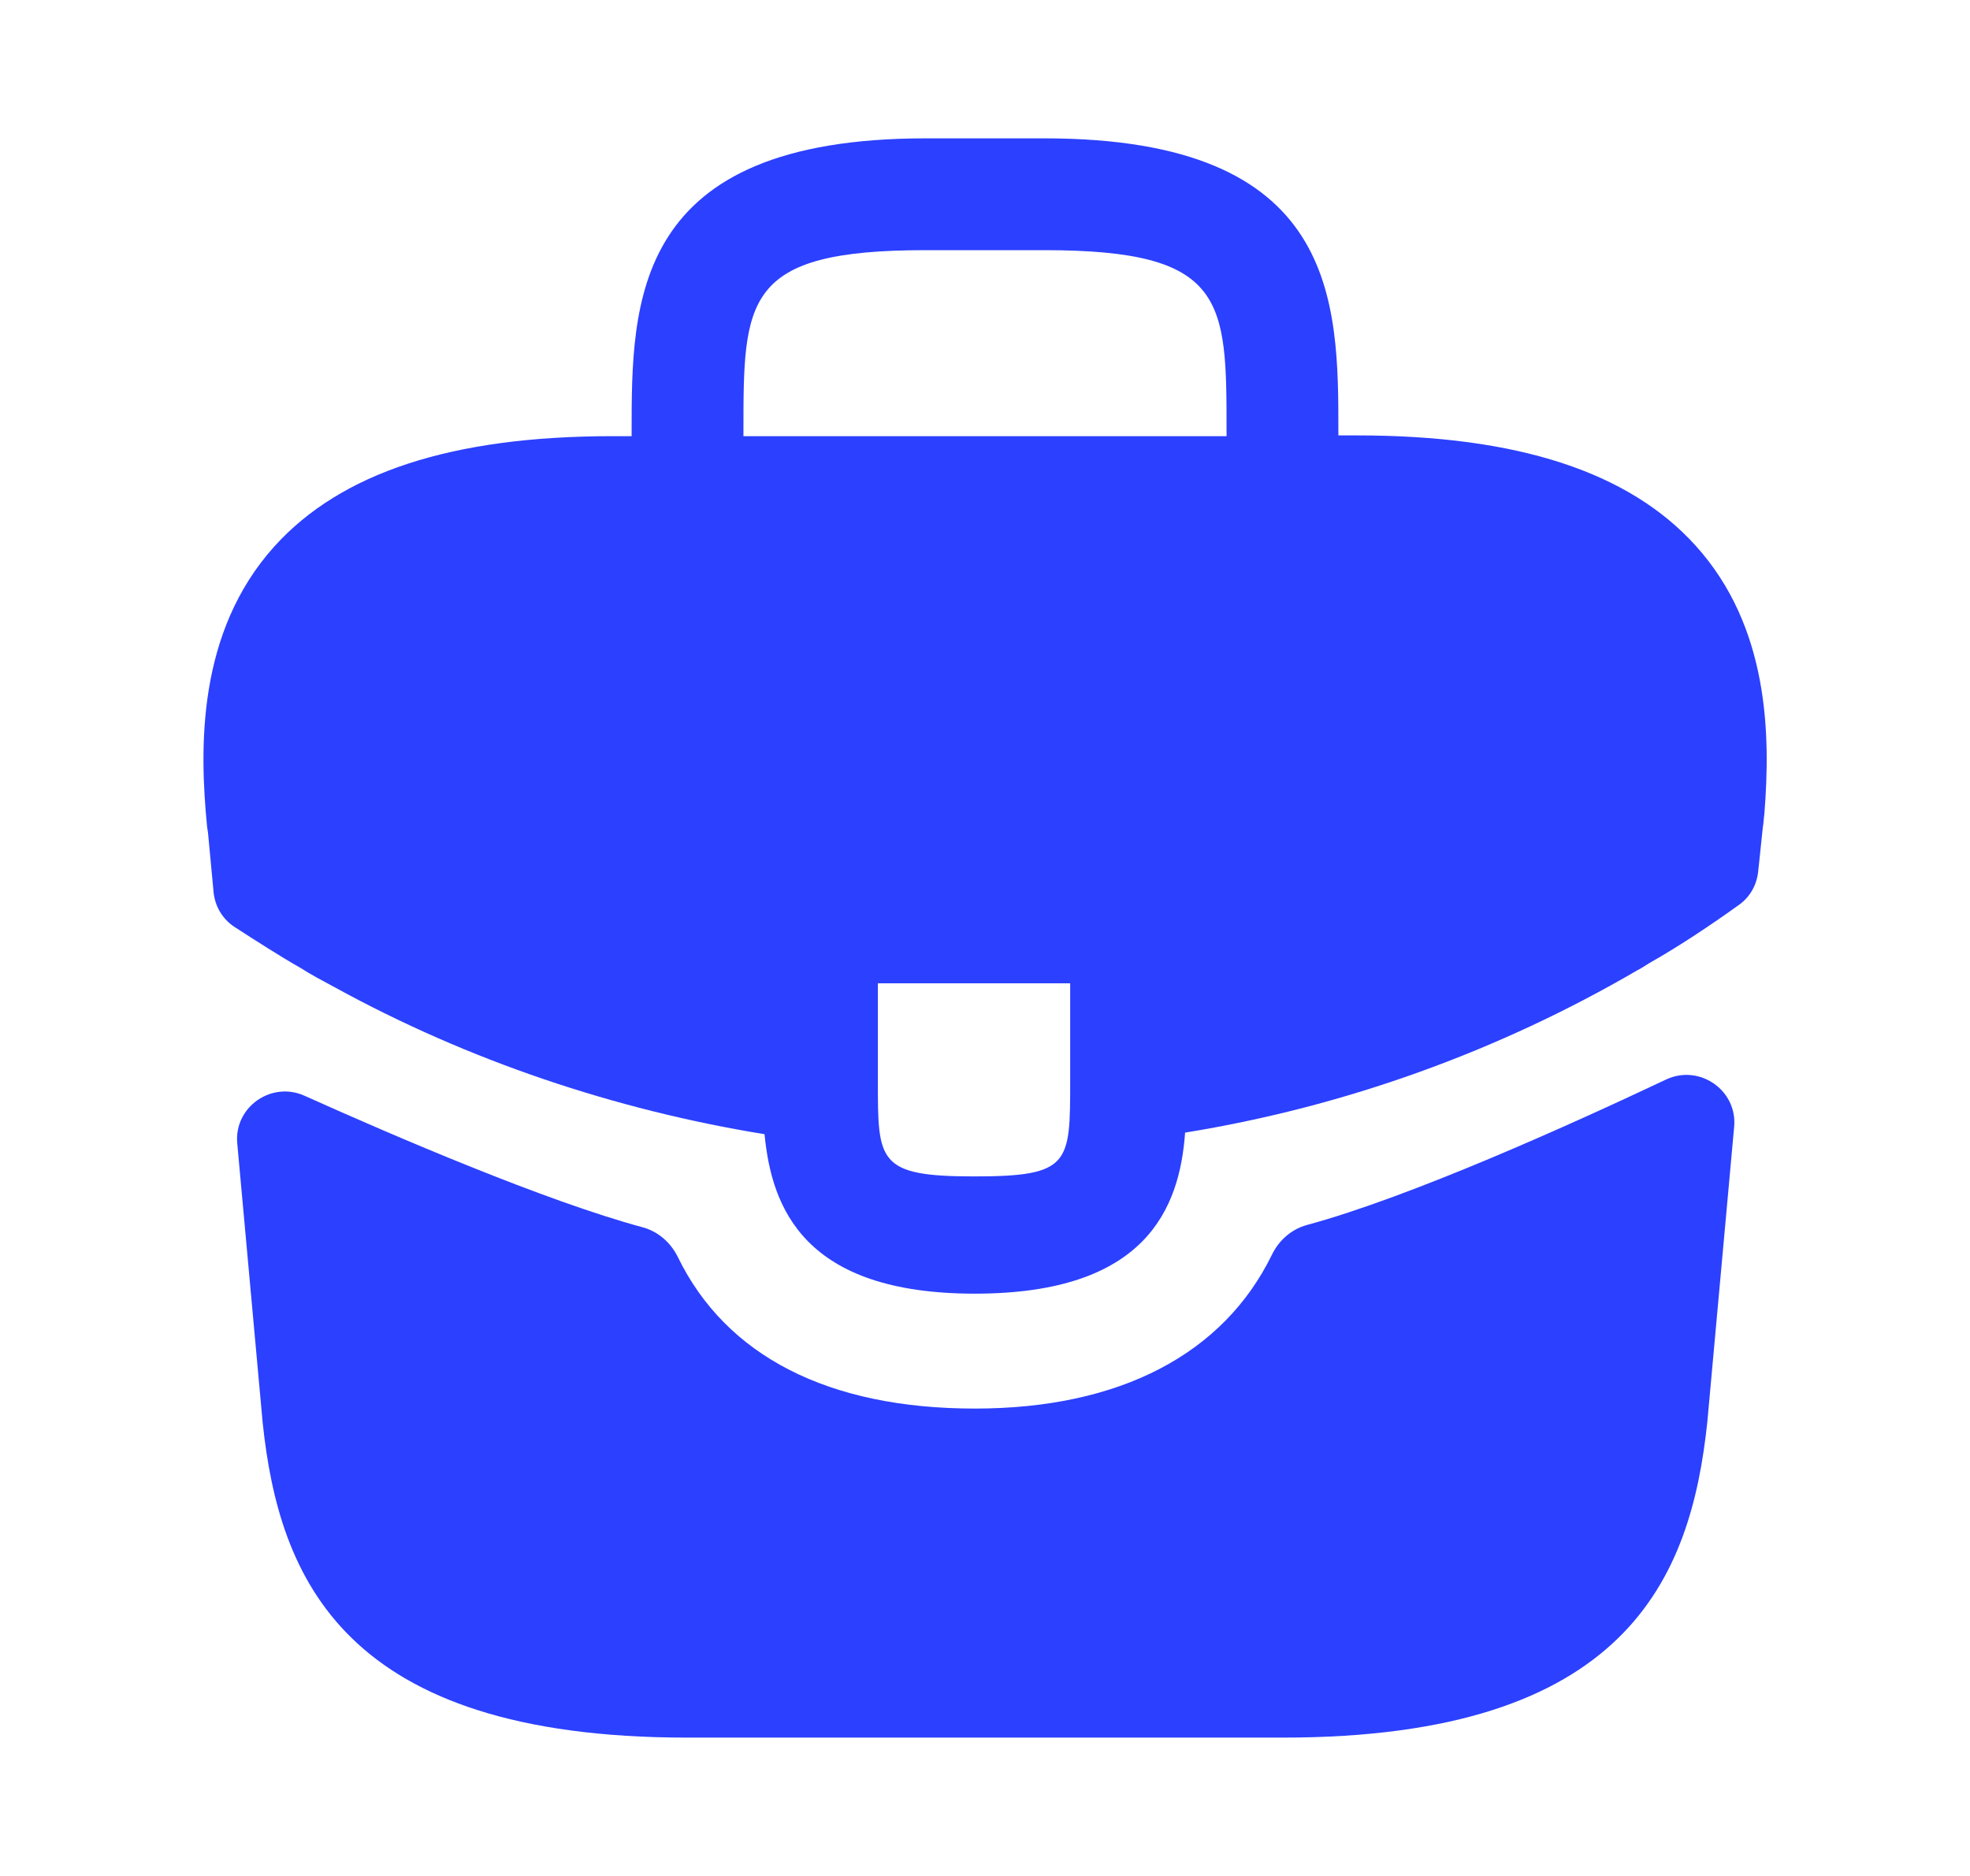 <svg width="21" height="20" viewBox="0 0 21 20" fill="none" xmlns="http://www.w3.org/2000/svg">
<path d="M18.075 5.817C17.366 5.033 16.183 4.642 14.466 4.642H14.267V4.608C14.267 3.208 14.267 1.475 11.133 1.475H9.867C6.733 1.475 6.733 3.217 6.733 4.608V4.65H6.533C4.808 4.65 3.633 5.042 2.925 5.825C2.1 6.742 2.125 7.975 2.208 8.817L2.217 8.875L2.277 9.513C2.292 9.663 2.372 9.798 2.498 9.881C2.7 10.012 3.01 10.211 3.2 10.317C3.317 10.392 3.442 10.458 3.567 10.525C4.992 11.308 6.558 11.833 8.15 12.092C8.225 12.875 8.567 13.792 10.392 13.792C12.216 13.792 12.575 12.883 12.633 12.075C14.333 11.8 15.975 11.208 17.458 10.342C17.508 10.317 17.541 10.292 17.583 10.267C17.903 10.086 18.235 9.864 18.54 9.645C18.653 9.564 18.725 9.438 18.741 9.299L18.75 9.217L18.791 8.825C18.8 8.775 18.8 8.733 18.808 8.675C18.875 7.833 18.858 6.683 18.075 5.817ZM11.408 11.525C11.408 12.408 11.408 12.542 10.383 12.542C9.358 12.542 9.358 12.383 9.358 11.533V10.483H11.408V11.525ZM7.925 4.642V4.608C7.925 3.192 7.925 2.667 9.867 2.667H11.133C13.075 2.667 13.075 3.2 13.075 4.608V4.65H7.925V4.642Z" fill="#2C40FF"/>
<path d="M17.76 11.509C18.114 11.342 18.521 11.622 18.486 12.012L18.2 15.158C18.025 16.825 17.342 18.525 13.675 18.525H7.325C3.659 18.525 2.975 16.825 2.8 15.167L2.529 12.189C2.494 11.803 2.893 11.523 3.246 11.682C4.205 12.113 5.817 12.806 6.853 13.085C7.017 13.13 7.15 13.248 7.225 13.4C7.739 14.456 8.828 15.017 10.392 15.017C11.94 15.017 13.043 14.434 13.559 13.376C13.633 13.223 13.767 13.105 13.931 13.06C15.033 12.762 16.754 11.985 17.76 11.509Z" fill="#2C40FF"/>
</svg>

